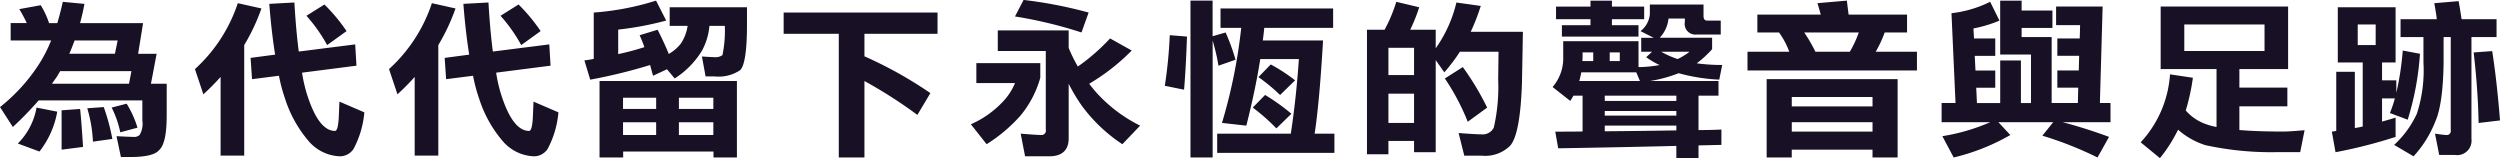 <svg xmlns="http://www.w3.org/2000/svg" width="300.281" height="19" viewBox="0 0 300.281 19">
  <defs>
    <style>
      .cls-1 {
        fill: #181024;
        fill-rule: evenodd;
      }
    </style>
  </defs>
  <path id="為代代留下永恆的聲音與足跡_拷貝_2" data-name="為代代留下永恆的聲音與足跡 拷貝 2" class="cls-1" d="M322.58,776.5l-2.574.471a17.894,17.894,0,0,1,.9,1.677h-1.937v2.087h4.863a17.322,17.322,0,0,1-1.342,2.66,21.231,21.231,0,0,1-4.8,5.34l1.541,2.394a41.858,41.858,0,0,0,3.1-3.192h12.454v2.394a2.655,2.655,0,0,1-.33,1.759,0.993,0.993,0,0,1-.792.225c-0.176,0-.837-0.02-1.981-0.082l0.528,2.5h1.189c1.8,0,2.948-.286,3.388-0.818,0.616-.532.924-1.9,0.924-4.174v-3.805h-1.892l0.682-3.6h-2.222l0.594-3.683h-7.569c0.2-.736.374-1.493,0.528-2.311l-2.6-.246c-0.2.9-.418,1.739-0.66,2.557h-0.99A10,10,0,0,0,322.58,776.5Zm1.342,9.432c0.22-.307.462-0.634,0.682-0.982,0.088-.164.2-0.327,0.308-0.532h8.56l-0.286,1.514h-9.264Zm2.09-3.6c0.221-.491.419-1.023,0.639-1.6h5.17l-0.33,1.6h-5.479Zm-3.938,6.465a8.029,8.029,0,0,1-2.244,4.317l2.6,0.962a10.815,10.815,0,0,0,2.134-4.788Zm5.237,0.164-2.223.164v4.726l2.575-.328C327.553,791.766,327.443,790.231,327.311,788.963Zm2.838-.225-1.98.143a16.511,16.511,0,0,1,.682,4.01l2.332-.327A24.515,24.515,0,0,0,330.149,788.738Zm2.75-.409-1.8.47a11.823,11.823,0,0,1,1.034,2.967l2.069-.553A12.135,12.135,0,0,0,332.9,788.329Zm13.353-12.071a18.561,18.561,0,0,1-5.149,7.917l1.012,3.028a27.341,27.341,0,0,0,2.069-2.086v9.452h2.838V781.291a24.061,24.061,0,0,0,2.068-4.4Zm14.1,4.951-6.777.859q-0.33-2.486-.528-5.892l-3.014.164c0.176,2.291.418,4.337,0.7,6.1l-2.949.389,0.176,2.558,3.235-.41a19.518,19.518,0,0,0,.748,2.8,14.7,14.7,0,0,0,2.838,5.074,5.18,5.18,0,0,0,3.763,1.8,1.979,1.979,0,0,0,1.606-.879,11.4,11.4,0,0,0,1.3-4.4l-2.992-1.289c-0.044,1.044-.066,1.555-0.066,1.555q-0.066,1.963-.462,1.964-1.749,0-3.037-3.437a17.085,17.085,0,0,1-.924-3.56l6.535-.839Zm-3.7-4.788-2.157,1.351a18.954,18.954,0,0,1,2.487,3.519l2.332-1.678A20.972,20.972,0,0,0,356.66,776.421Zm12.912-.163a18.561,18.561,0,0,1-5.149,7.917l1.012,3.028a27.341,27.341,0,0,0,2.069-2.086v9.452h2.838V781.291a24.061,24.061,0,0,0,2.068-4.4Zm14.1,4.951-6.777.859q-0.33-2.486-.528-5.892l-3.014.164c0.176,2.291.418,4.337,0.7,6.1l-2.949.389,0.176,2.558,3.235-.41a19.518,19.518,0,0,0,.748,2.8,14.7,14.7,0,0,0,2.838,5.074,5.18,5.18,0,0,0,3.763,1.8,1.979,1.979,0,0,0,1.606-.879,11.4,11.4,0,0,0,1.3-4.4l-2.992-1.289c-0.044,1.044-.066,1.555-0.066,1.555q-0.066,1.963-.462,1.964-1.749,0-3.037-3.437a17.085,17.085,0,0,1-.924-3.56l6.535-.839Zm-3.7-4.788-2.157,1.351a18.954,18.954,0,0,1,2.487,3.519l2.332-1.678A20.972,20.972,0,0,0,379.98,776.421Zm16.521-.47a32.459,32.459,0,0,1-7.481,1.432v5.565a10.719,10.719,0,0,1-1.123.184l0.7,2.312a63.091,63.091,0,0,0,7.195-1.76c0.11,0.41.221,0.839,0.353,1.289l1.672-.777,0.924,1.105A10.227,10.227,0,0,0,402,781.966a7.534,7.534,0,0,0,.9-2.987h1.849a14.494,14.494,0,0,1-.286,3.519,1.44,1.44,0,0,1-.924.245c-0.11,0-.617-0.02-1.541-0.082l0.44,2.394h1.1a4.629,4.629,0,0,0,3.058-.757c0.528-.532.814-2.332,0.814-5.442v-2.107h-9.285v2.23h2.156a5.149,5.149,0,0,1-.814,2.128,4.947,4.947,0,0,1-1.452,1.248c-0.374-.921-0.814-1.883-1.342-2.906l-2.157.655c0.2,0.45.4,0.941,0.572,1.432a31.825,31.825,0,0,1-3.146.839v-2.946a37.991,37.991,0,0,0,5.765-1.084Zm9.7,9.657H389.7v9.186h2.838v-0.716h10.848v0.716H406.2v-9.186Zm-13.664,6.485v-1.534H396.5v1.534H392.54Zm6.711,0v-1.534h4.137v1.534h-4.137Zm-6.711-3.13v-1.35H396.5v1.35H392.54Zm6.711-1.35h4.137v1.35h-4.137v-1.35Zm12.582-10.23v2.557h6.623v14.854h3.081v-9.186a56.415,56.415,0,0,1,6.359,4.071l1.562-2.619a49.38,49.38,0,0,0-7.921-4.419v-2.7h8.779v-2.557H411.833Zm28.821-1.514-1.034,1.985a52.43,52.43,0,0,1,7.987,1.923l0.858-2.394A53.191,53.191,0,0,0,440.654,775.869Zm-3.1,3.662v2.476h5.765v9.431a0.525,0.525,0,0,1-.528.655c-0.22,0-1.057-.041-2.487-0.164l0.528,2.721h2.905c1.54,0,2.332-.736,2.332-2.168v-6.547a20.406,20.406,0,0,0,1.606,2.68,18.972,18.972,0,0,0,4.841,4.583l2.134-2.23a17.724,17.724,0,0,1-5.215-3.928c-0.308-.348-0.616-0.716-0.9-1.105a24.763,24.763,0,0,0,5.105-3.99l-2.6-1.452a23.924,23.924,0,0,1-3.873,3.376,19.854,19.854,0,0,1-1.1-2.23v-2.108h-8.515Zm-2.575,3.928v2.394h4.643a7.243,7.243,0,0,1-1.65,2.435A11.613,11.613,0,0,1,434.3,790.8l1.893,2.394a18.659,18.659,0,0,0,4.07-3.437,12.314,12.314,0,0,0,2.377-4.542v-1.76h-7.658Zm23.232-3.355a55.766,55.766,0,0,1-.594,6.076l2.311,0.471c0.154-1.8.264-3.928,0.352-6.383Zm2.487-4.153v18.843h2.662V780.738a24.93,24.93,0,0,1,.7,3.028l2.047-.716a23.793,23.793,0,0,0-1.189-3.273l-1.562.45v-4.276H460.7Zm3.608,0.941v2.332h2.487a63.67,63.67,0,0,1-2.311,11.417l2.927,0.327c0.7-2.783,1.276-5.463,1.672-8H473.7c-0.22,3.233-.55,6.22-0.969,8.961h-8.845v2.312h14.082v-2.312h-2.376c0.4-2.6.726-6.321,1.012-11.191h-7.239c0.066-.491.132-0.982,0.176-1.514h8.273v-2.332H464.3Zm6.029,6.731-1.474,1.514a22.132,22.132,0,0,1,2.6,2.148l1.805-1.759A20.5,20.5,0,0,0,470.333,783.623Zm-0.682,3.662-1.474,1.514a23.308,23.308,0,0,1,2.838,2.5l1.805-1.759A25.014,25.014,0,0,0,469.651,787.285ZM485.4,776.094a18.076,18.076,0,0,1-1.408,3.355h-2.113v14.956h2.575v-1.6h3.08v1.35h2.6V783.091l1.034,1.473a20.531,20.531,0,0,0,1.87-2.475h4.643l-0.044,3.314a21.827,21.827,0,0,1-.528,5.81,1.506,1.506,0,0,1-1.475.8c-0.308,0-1.232-.041-2.75-0.163l0.682,2.721h2.068a4.268,4.268,0,0,0,3.455-1.207c0.814-.962,1.276-3.5,1.408-7.611l0.11-6.056h-6.271a24.066,24.066,0,0,0,1.21-3.11l-2.926-.409a15.809,15.809,0,0,1-2.486,5.5v-2.23h-3.059a20.513,20.513,0,0,0,1.078-2.7Zm-0.946,14.547v-3.519h3.08v3.519h-3.08Zm0-5.749v-3.274h3.08v3.274h-3.08Zm8.933-.962-2.156,1.371a26.836,26.836,0,0,1,2.75,5.2l2.333-1.7A32.76,32.76,0,0,0,493.389,783.93Zm11.2-7.263v1.514h4.137V778.9h-3.433v1.371h9.2V778.9H511.3v-0.716h3.873v-1.514H511.3v-0.716h-2.574v0.716h-4.137Zm4.467,5.5v1.044h-1.3c0-.164.022-0.348,0.022-0.553V782.17h1.276Zm-1.43,2.394h6.6l0.44,1.044H507.38C507.468,785.28,507.556,784.932,507.622,784.564Zm8.251,1.044a16.629,16.629,0,0,0,3.454-.942,1.059,1.059,0,0,0,.2.062,21.765,21.765,0,0,0,4.664.716l0.352-1.76a23.014,23.014,0,0,1-3.058-.2,12.677,12.677,0,0,0,1.848-1.7v-1.371h-6.293A3.972,3.972,0,0,0,518.1,778.1h1.959v0.409a1.279,1.279,0,0,0,1.386,1.514h2.926v-1.677h-1.628c-0.308,0-.44-0.185-0.44-0.573v-1.351h-6.447v1.146a2.894,2.894,0,0,1-1.122,2.046l1.584,0.8h-1.5v1.678h1.3l-0.7.654a9.471,9.471,0,0,0,1.606.941,14.5,14.5,0,0,1-2.53.246v-3.11h-9.044v1.841a5.3,5.3,0,0,1-1.276,3.663L506.3,788c0.11-.184.242-0.388,0.374-0.634h1.1v4.3c-1.1.021-2.178,0.021-3.279,0.021l0.352,2q7.559-.123,14.192-0.287v1.474H521.7v-1.535l2.75-.061v-1.842c-0.924.041-1.826,0.062-2.75,0.062v-4.133h2.4v-1.759h-8.229Zm-5.435,6.035v-0.675h8.6v0.573C516.2,791.582,513.343,791.623,510.438,791.643Zm0-1.882v-0.553h8.6v0.553h-8.6Zm0-1.76v-0.634h8.6V788h-8.6Zm6.777-5.912h3.411a7.7,7.7,0,0,1-1.431.879A10.459,10.459,0,0,1,517.215,782.089Zm-4.973.081v1.044h-1.21V782.17h1.21Zm27.281-6.219-3.542.307c0.132,0.409.264,0.88,0.4,1.371h-7.614v2.148h2.6a9.425,9.425,0,0,1,1.232,2.312h-5.017v2.25h20.353v-2.25h-4.95a14.606,14.606,0,0,0,1.078-2.312h2.684v-2.148h-7.019C539.655,777.076,539.589,776.524,539.523,775.951Zm-3.785,6.138a18.658,18.658,0,0,0-1.342-2.312h6.557a13.569,13.569,0,0,1-1.078,2.312h-4.137Zm9.88,3.294H529.886v9.411H532.9v-0.941h9.7v0.941h3.015v-9.411Zm-12.718,6.3v-1.125h9.7v1.125h-9.7Zm0-3.028v-1.125h9.7v1.125h-9.7Zm23.826-12.562a13.827,13.827,0,0,1-4.643,1.371l0.485,10.782H550.9v2.312h5.831a23.678,23.678,0,0,1-5.743,1.677l1.365,2.558a25.392,25.392,0,0,0,6.8-2.7l-1.431-1.534h6.579l-1.3,1.616a42.983,42.983,0,0,1,6.623,2.619l1.386-2.476c-2.112-.777-3.982-1.35-5.567-1.759h5.743v-2.312h-1.276l0.33-11.58h-5.589v2.23h2.883l-0.044,1.6H564.8v2.087h2.619l-0.044,1.759H564.8v2.066h2.509l-0.044,1.842h-3.147v-7.918h-3.608v-1.1h3.7v-2.086h-3.7v-1.187h-2.575v6.465h3.7v5.831h-1.21v-5.115h-2.487v5.115h-2.794l-0.088-1.842h2.288v-2.066h-2.376l-0.088-1.759h2.464v-2.087H554.79l-0.066-1.207a15.759,15.759,0,0,0,3.124-.941Zm20.482,0.573v7.508h6.711v6.957a7.253,7.253,0,0,1-1.166-.307,5.665,5.665,0,0,1-2.531-1.678,25,25,0,0,0,.858-3.928l-2.75-.409a13.284,13.284,0,0,1-3.521,8.163l2.311,1.9a17.309,17.309,0,0,0,2.178-3.417,9.1,9.1,0,0,0,3.3,1.862,37.094,37.094,0,0,0,8.4.838h2.97l0.528-2.639c-1.364.123-2.2,0.164-2.508,0.164-2.068,0-3.829-.061-5.325-0.184v-2.844h5.765v-2.251h-5.765v-2.23h5.853v-7.508H577.208Zm12.476,5.34h-9.638v-3.192h9.638v3.192Zm8.8-5.258v6.629h2.993v7.692a7.7,7.7,0,0,1-.946.184V784.5H598.3v7.1a4.819,4.819,0,0,1-.528.082l0.44,2.475a58.011,58.011,0,0,0,7.217-1.841v-2.312c-0.528.164-1.078,0.328-1.628,0.471v-2.783h1.54a15.408,15.408,0,0,1-.594,1.76l2.135,0.8a33.884,33.884,0,0,0,1.474-7.918l-2.068-.389a34.342,34.342,0,0,1-.771,5.074v-1.493h-1.716v-2.148h1.628v-6.629h-6.953Zm4.555,4.542H600.88v-2.476h2.156v2.476ZM613,776.012l-2.927.246c0.11,0.573.22,1.227,0.308,1.923h-4.356v2.148h2.75v3.049a16.845,16.845,0,0,1-.792,6.158,11.909,11.909,0,0,1-2.729,3.744l2.333,1.37a13.461,13.461,0,0,0,2.618-4.194c0.616-1.391.946-3.764,0.99-7.078v-3.049h0.858V791.52a0.485,0.485,0,0,1-.528.573c-0.088,0-.528-0.041-1.364-0.164l0.506,2.558h1.893a1.731,1.731,0,0,0,1.98-1.923V780.329h3.014v-2.148h-4.2C613.246,777.465,613.136,776.749,613,776.012Zm4.026,6-2.222.163q0.528,4.542.594,8.471l2.574-.307C617.712,787.1,617.4,784.339,617.03,782.007Z" transform="translate(-317.688 -775.875)"/>
</svg>
